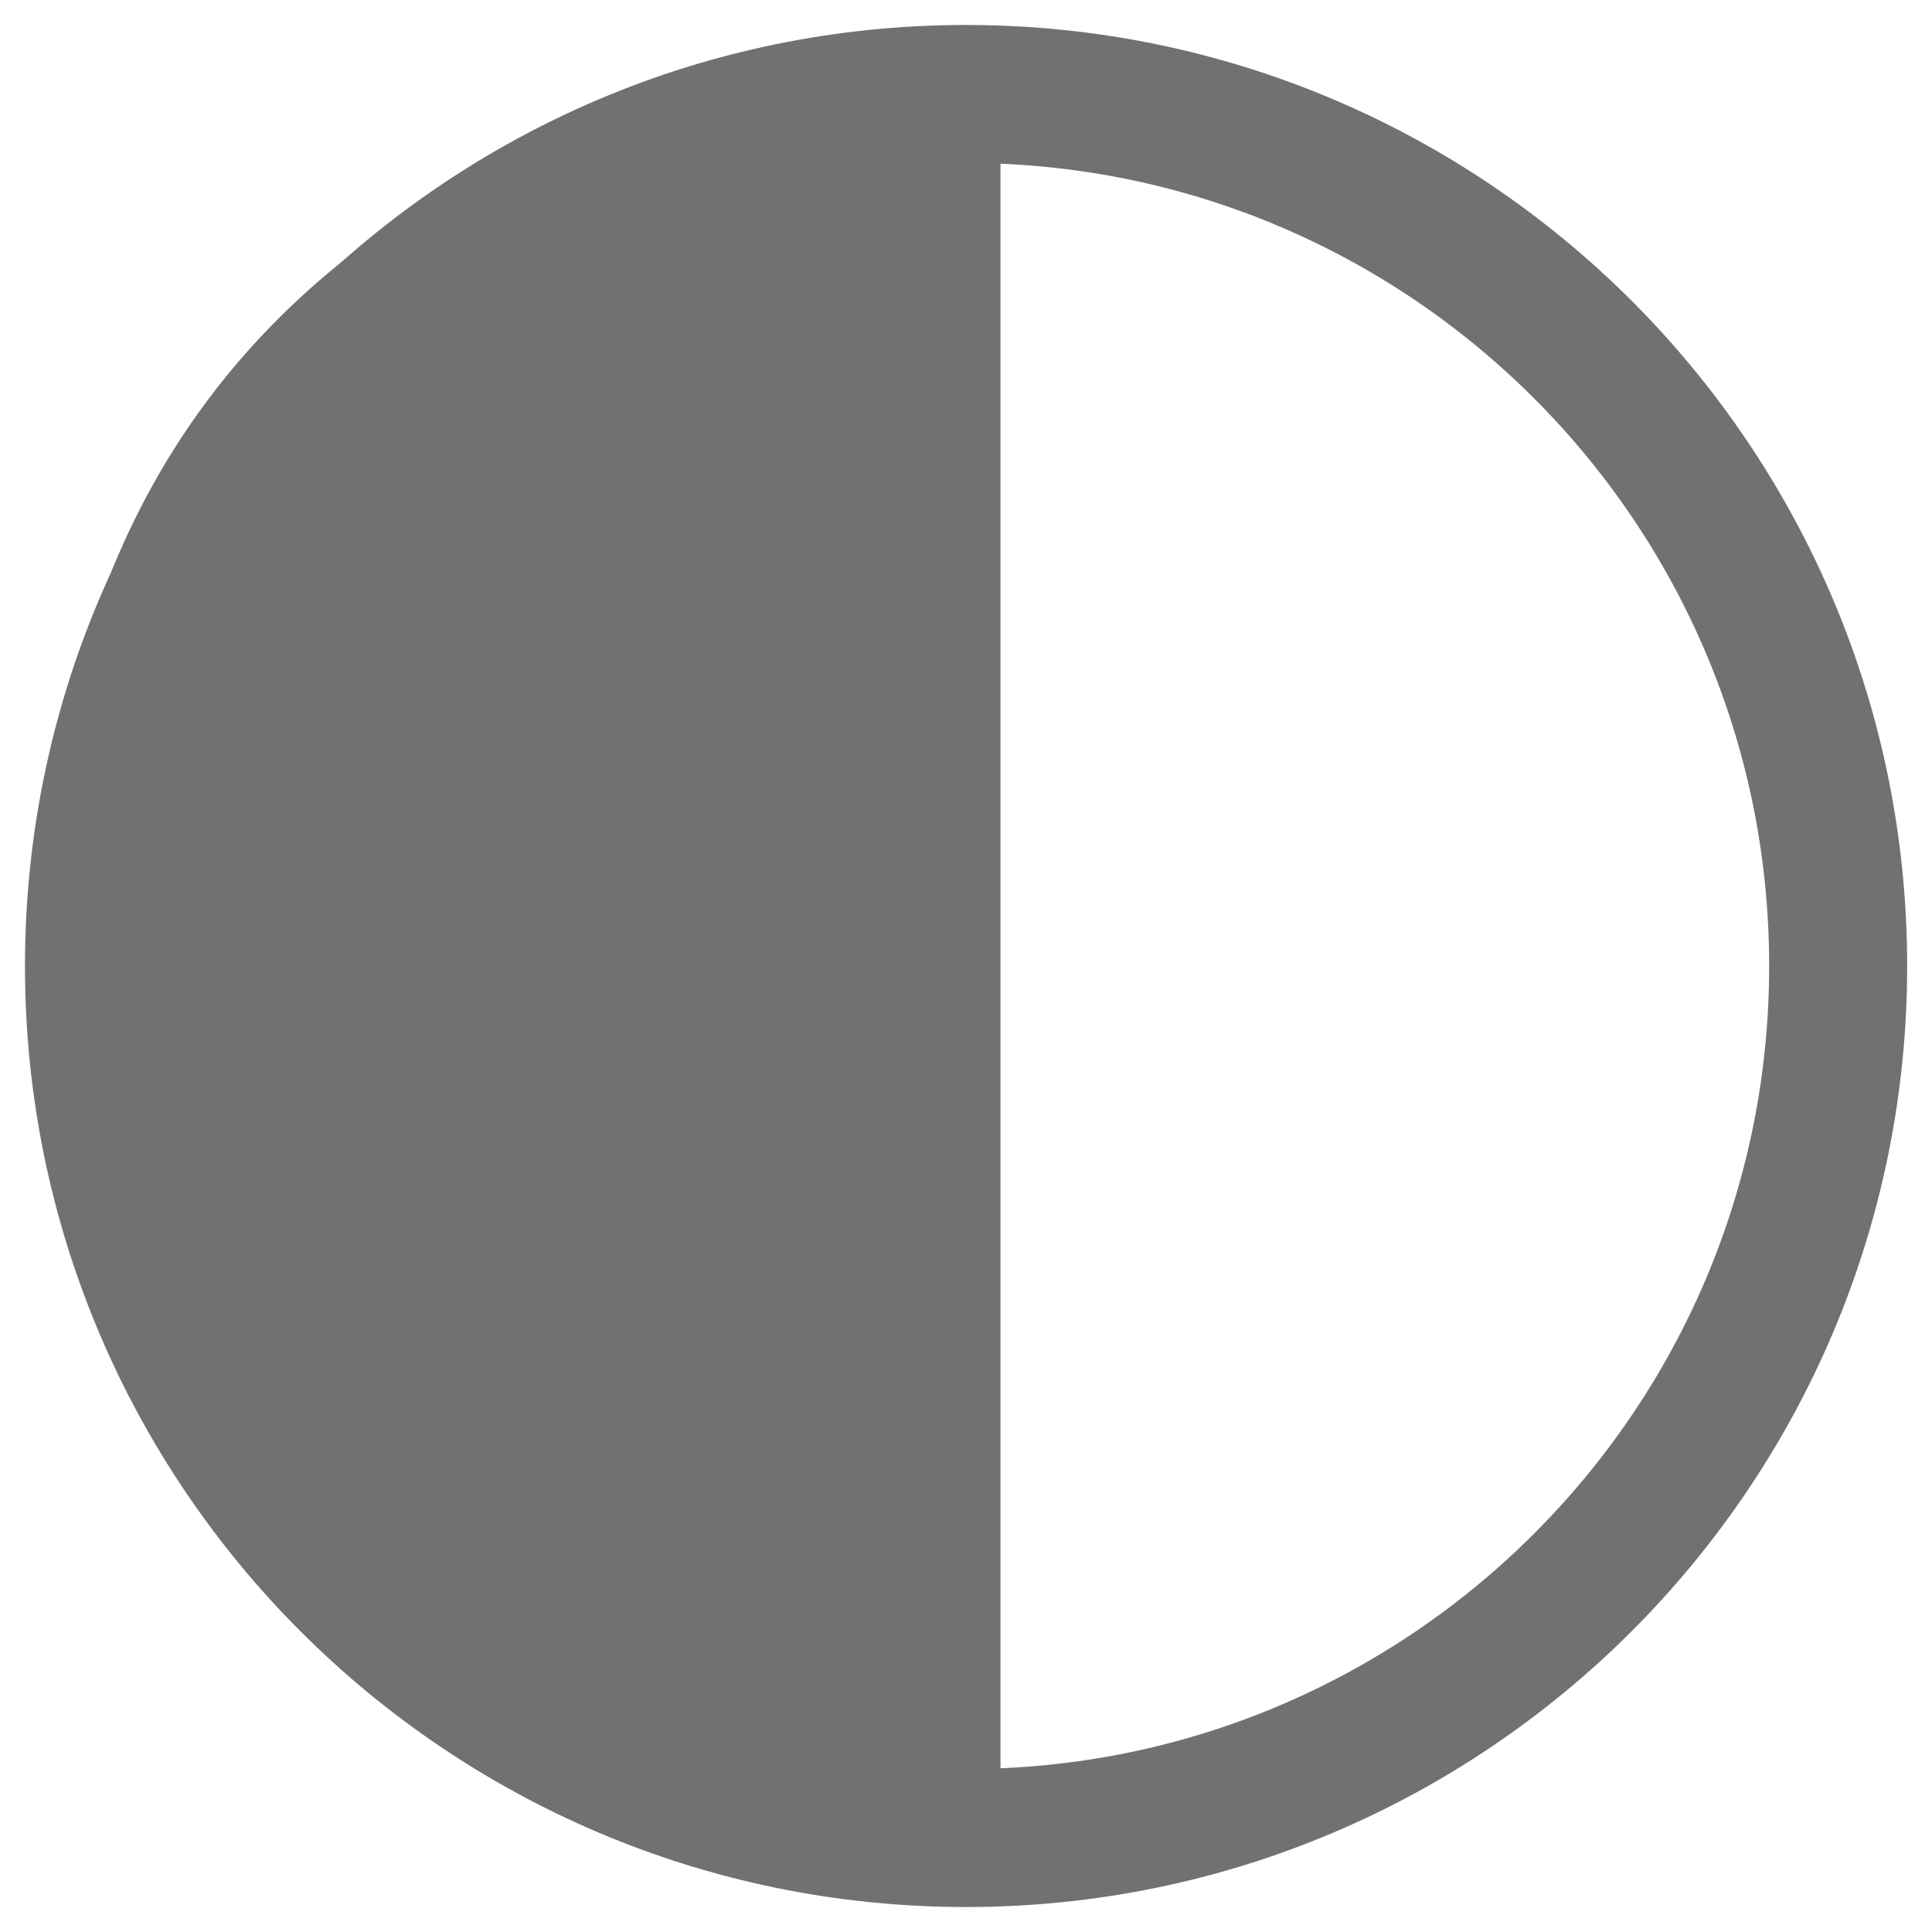<svg width="14" height="14" viewBox="0 0 14 14" fill="none" xmlns="http://www.w3.org/2000/svg">
<path d="M7 13.319C10.49 13.319 13.32 10.49 13.32 7C13.32 3.51 10.49 0.681 7 0.681C3.51 0.681 0.681 3.51 0.681 7C0.681 10.49 3.51 13.319 7 13.319Z" stroke="#717171"/>
<path d="M7 13.125V0.583C7 0.583 0.875 0.583 0.583 6.417C0.292 12.25 7 13.125 7 13.125Z" fill="#717171" stroke="#717171" stroke-width="0.5"/>
</svg>
